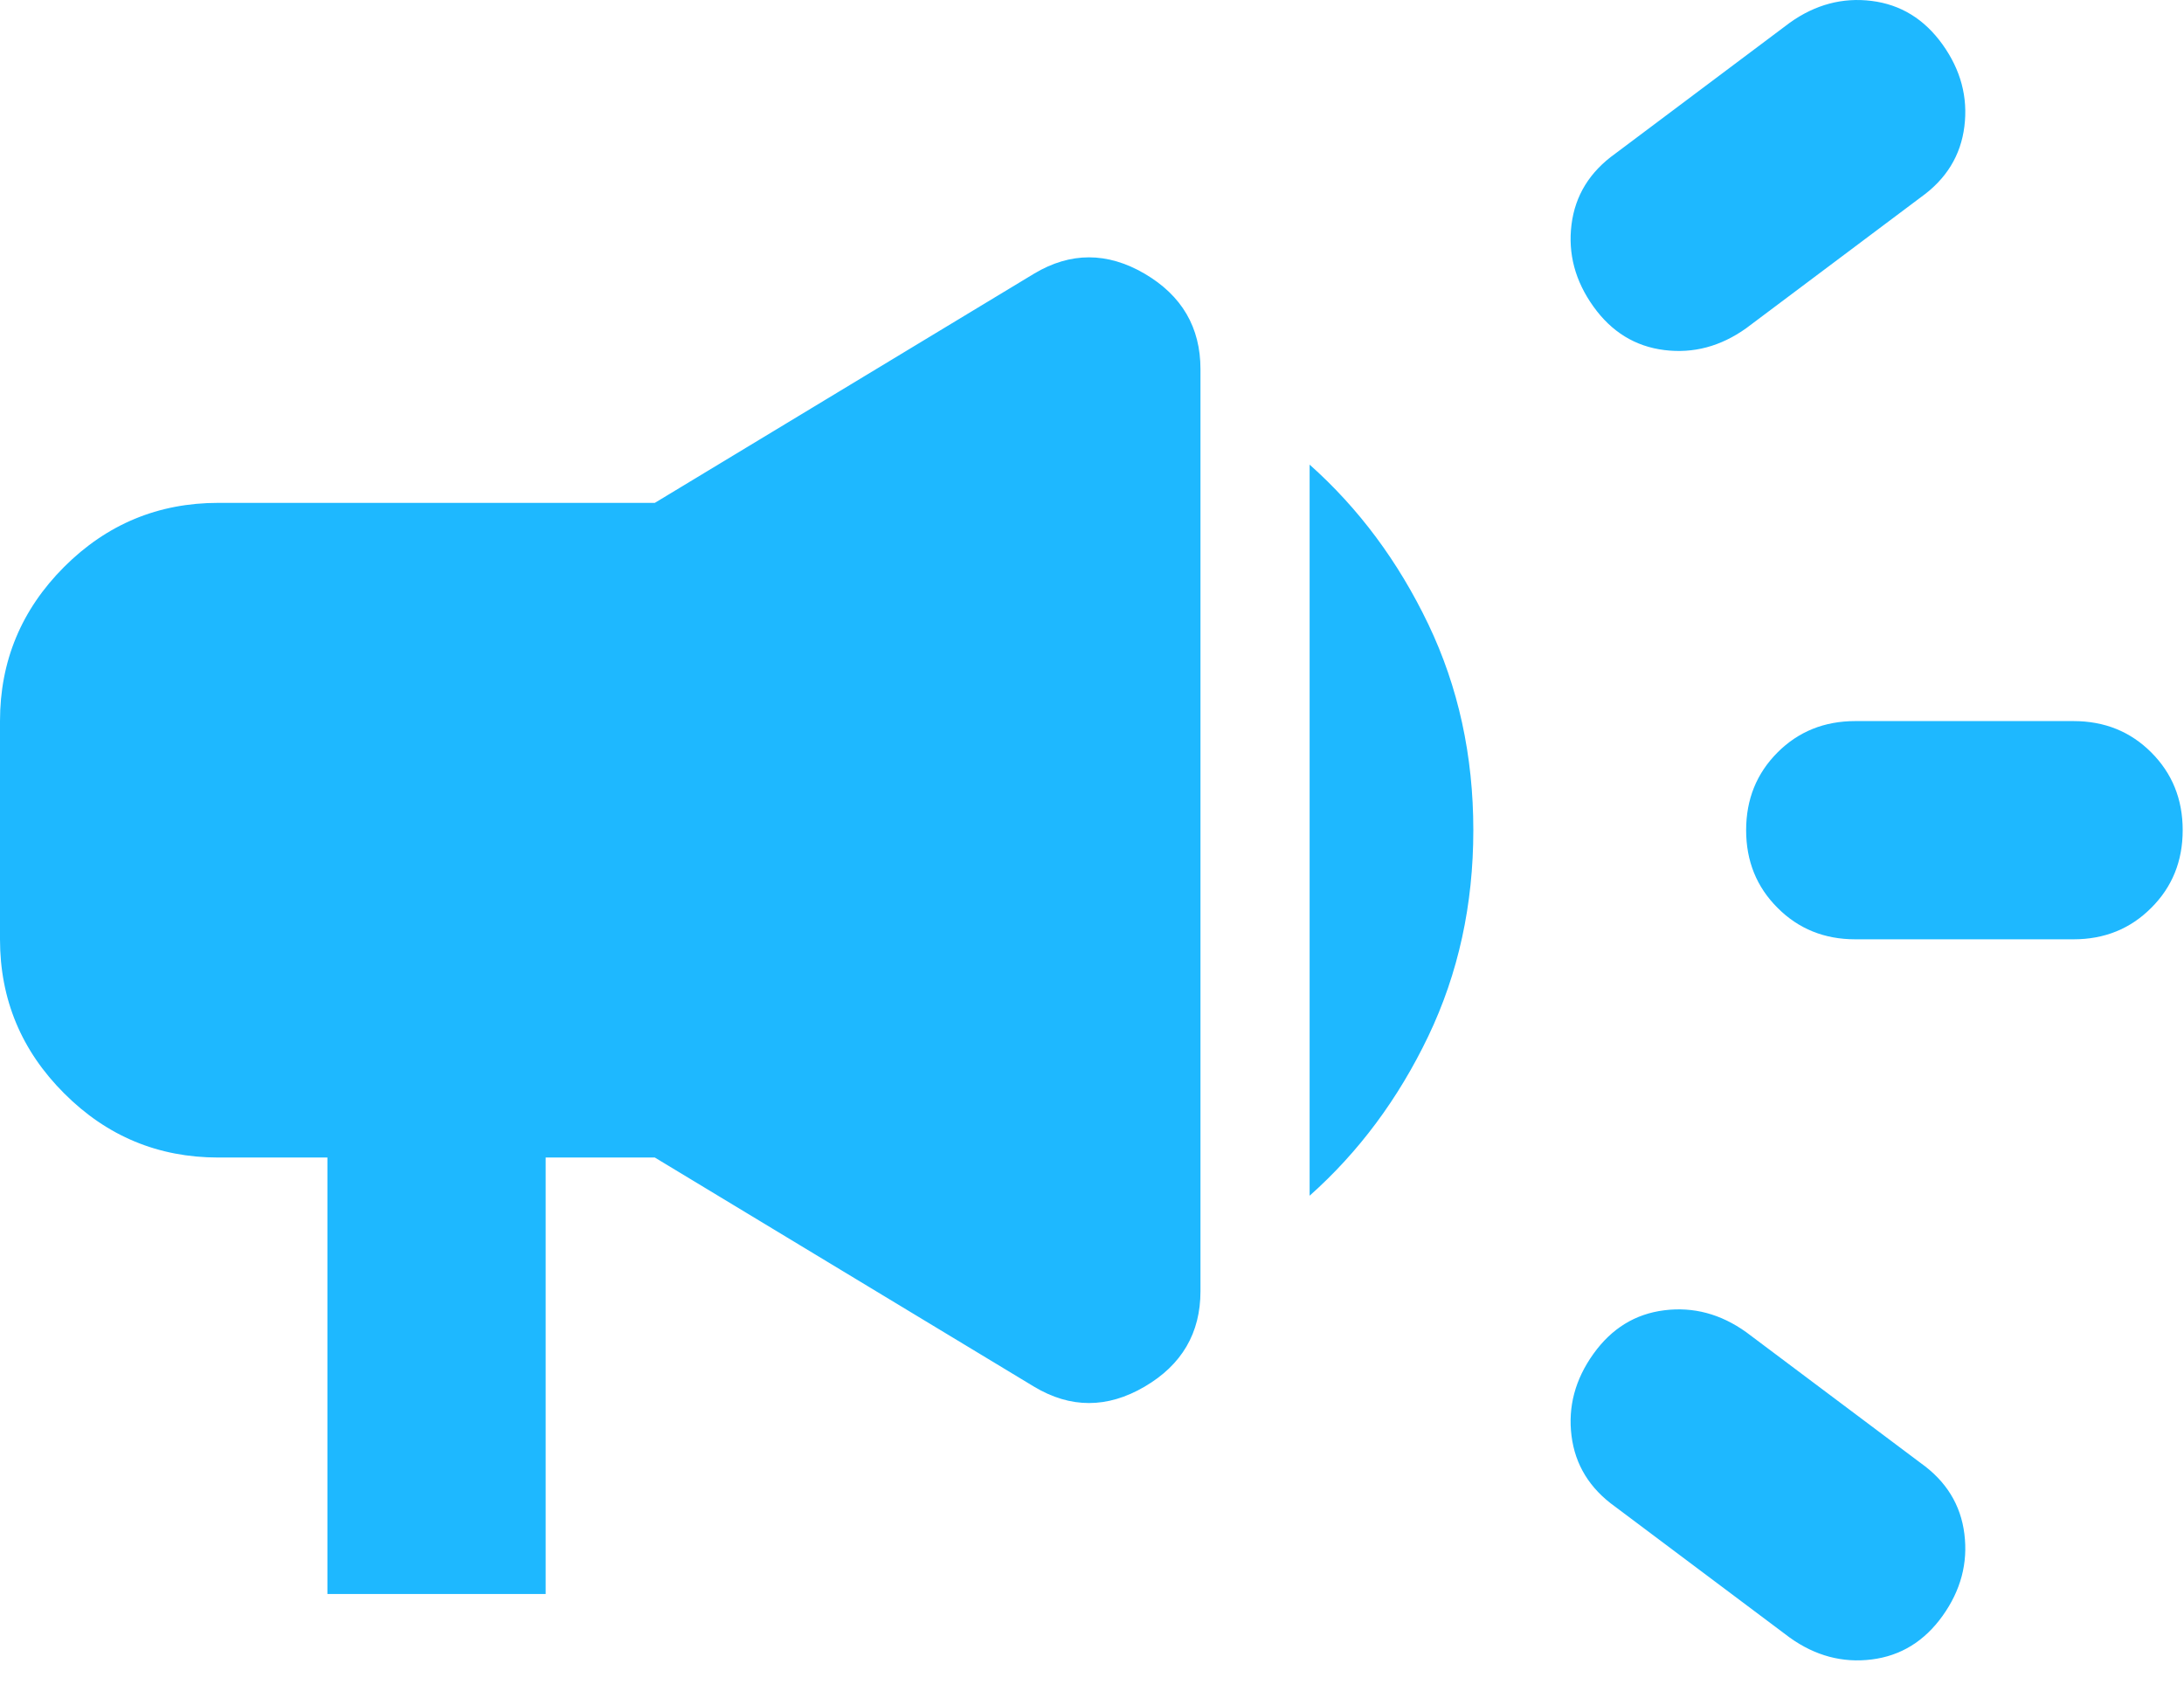 <?xml version="1.0" encoding="utf-8"?>
<svg xmlns="http://www.w3.org/2000/svg" fill="none" height="100%" overflow="visible" preserveAspectRatio="none" style="display: block;" viewBox="0 0 45 35" width="100%">
<path d="M38.227 19.357C37.59 19.357 37.056 19.141 36.626 18.709C36.194 18.279 35.978 17.745 35.978 17.108C35.978 16.471 36.194 15.937 36.626 15.505C37.056 15.075 37.59 14.86 38.227 14.86H42.724C43.361 14.86 43.895 15.075 44.325 15.505C44.757 15.937 44.973 16.471 44.973 17.108C44.973 17.745 44.757 18.279 44.325 18.709C43.895 19.141 43.361 19.357 42.724 19.357H38.227ZM36.878 33.748L33.28 31.05C32.755 30.675 32.455 30.188 32.38 29.588C32.305 28.989 32.455 28.427 32.83 27.902C33.205 27.377 33.692 27.077 34.292 27.002C34.891 26.927 35.453 27.077 35.978 27.452L39.576 30.151C40.101 30.525 40.401 31.012 40.475 31.612C40.55 32.212 40.401 32.774 40.026 33.299C39.651 33.823 39.164 34.123 38.564 34.198C37.965 34.273 37.402 34.123 36.878 33.748ZM35.978 6.765C35.453 7.139 34.891 7.289 34.292 7.214C33.692 7.139 33.205 6.84 32.83 6.315C32.455 5.79 32.305 5.228 32.38 4.628C32.455 4.029 32.755 3.542 33.28 3.167L36.878 0.468C37.402 0.094 37.965 -0.056 38.564 0.019C39.164 0.094 39.651 0.394 40.026 0.918C40.401 1.443 40.55 2.005 40.475 2.605C40.401 3.204 40.101 3.692 39.576 4.066L35.978 6.765ZM6.746 32.849V23.854H4.497C3.261 23.854 2.202 23.414 1.322 22.532C0.441 21.652 0 20.594 0 19.357V14.86C0 13.623 0.441 12.564 1.322 11.682C2.202 10.803 3.261 10.363 4.497 10.363H13.492L21.306 5.64C22.055 5.191 22.815 5.191 23.584 5.64C24.351 6.09 24.735 6.746 24.735 7.608V26.609C24.735 27.471 24.351 28.127 23.584 28.576C22.815 29.026 22.055 29.026 21.306 28.576L13.492 23.854H11.243V32.849H6.746ZM26.984 24.641V9.575C27.995 10.475 28.811 11.572 29.43 12.865C30.048 14.157 30.357 15.572 30.357 17.108C30.357 18.645 30.048 20.059 29.43 21.352C28.811 22.645 27.995 23.742 26.984 24.641V24.641Z" fill="#1EB8FF" id="Vector"/>
</svg>